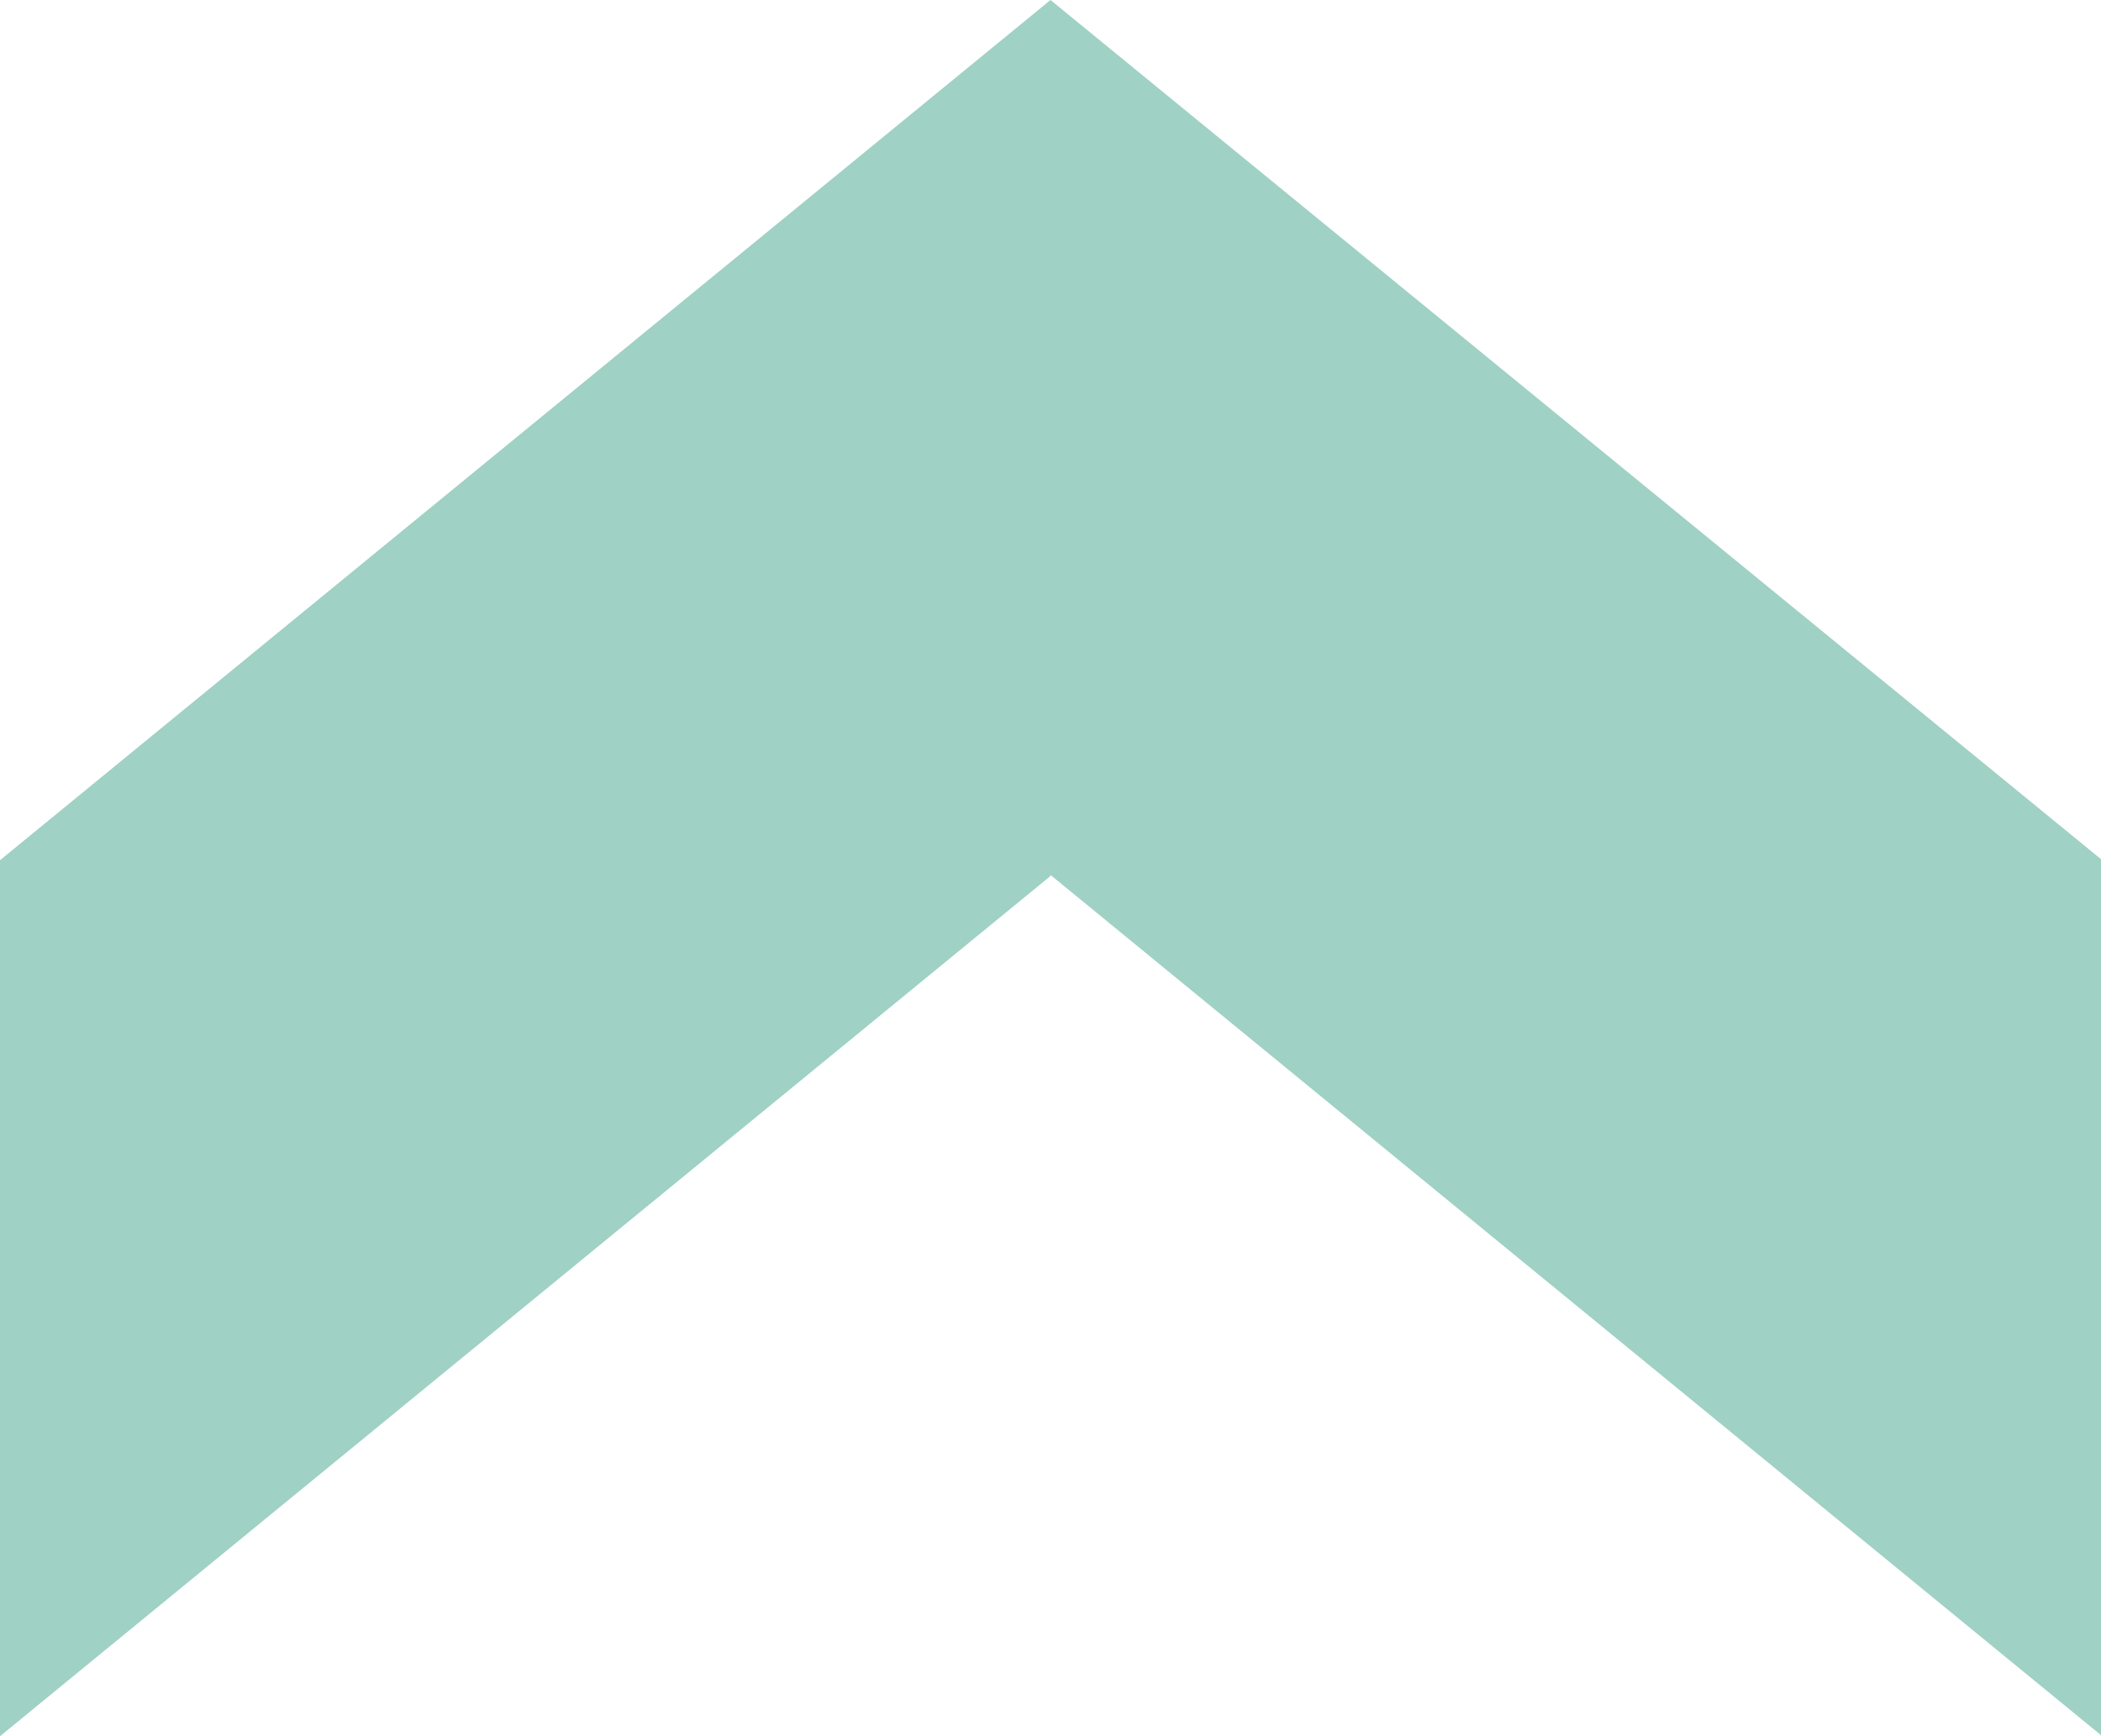 <svg xmlns="http://www.w3.org/2000/svg" xmlns:xlink="http://www.w3.org/1999/xlink" id="Capa_1" x="0px" y="0px" viewBox="0 0 200 165.3" style="enable-background:new 0 0 200 165.3;" xml:space="preserve"><style type="text/css">	.st0{fill:#26325E;}	.st1{fill:#A59070;}	.st2{fill:#B19B70;}	.st3{fill:#88D3C5;}	.st4{fill:url(#SVGID_1_);}	.st5{fill:url(#SVGID_00000138541354970822312120000004216371495426952113_);}	.st6{fill:url(#SVGID_00000033328385308331351440000004492111436331964567_);}	.st7{fill:url(#SVGID_00000048499803239636974950000006171861211115261617_);}	.st8{fill:url(#SVGID_00000083772271248182209520000003525458546681626292_);}	.st9{fill:url(#SVGID_00000126315120199021300820000015556936055514034060_);}	.st10{fill:url(#SVGID_00000103263548064466951930000007926290701124428425_);}	.st11{fill:url(#SVGID_00000083806946947434458600000005462718049823491504_);}	.st12{fill:url(#SVGID_00000075142883427810370480000014835839989835976638_);}	.st13{fill:url(#SVGID_00000133514721888020125560000000922576531000860552_);}	.st14{fill:url(#SVGID_00000121985288618047172540000010919829177174790790_);}	.st15{fill:url(#SVGID_00000152959002908755500160000013498451035742939814_);}	.st16{fill:url(#SVGID_00000003096286241789719260000011123930742747064966_);}	.st17{fill:url(#SVGID_00000180338345539056046860000004281384003351238560_);}	.st18{fill:url(#SVGID_00000103255600515517227140000015296471158868333987_);}	.st19{fill:url(#SVGID_00000004515885492267003070000000946286505138192060_);}	.st20{fill:url(#SVGID_00000066510207377938773420000001776833510979356587_);}	.st21{fill:url(#SVGID_00000169528671197602814310000014232564245670193028_);}	.st22{fill:url(#SVGID_00000113318962633443382720000016091636889960356746_);}	.st23{fill:url(#SVGID_00000128451260245111037000000005534476980666244793_);}	.st24{fill:url(#SVGID_00000173873046770392201900000015961130856406715827_);}	.st25{fill:url(#SVGID_00000082342105192435738180000013676328940042694289_);}	.st26{fill:url(#SVGID_00000122689960531944032660000006483192406135372216_);}	.st27{fill:url(#SVGID_00000118384644081786596800000006313346742782573226_);}	.st28{fill:url(#SVGID_00000074441400299992683600000013984613097345163949_);}	.st29{fill:url(#SVGID_00000119106902050834011660000008564936379344965777_);}	.st30{fill:url(#SVGID_00000128457322130463353970000000808084164699022753_);}	.st31{fill:url(#SVGID_00000137094698875414453960000014482050596214415038_);}	.st32{fill:#FFFFFF;}	.st33{fill:#9FD1C4;}</style><g id="Grupo_246" transform="translate(-869 -6689)">	<path id="Trazado_13" class="st33" d="M969,6689l-100,81.9v83.4l100-81.9L969,6689z"></path>	<path id="Trazado_14" class="st33" d="M969,6772.3l100,81.9v-83.4L969,6689V6772.3z"></path></g></svg>